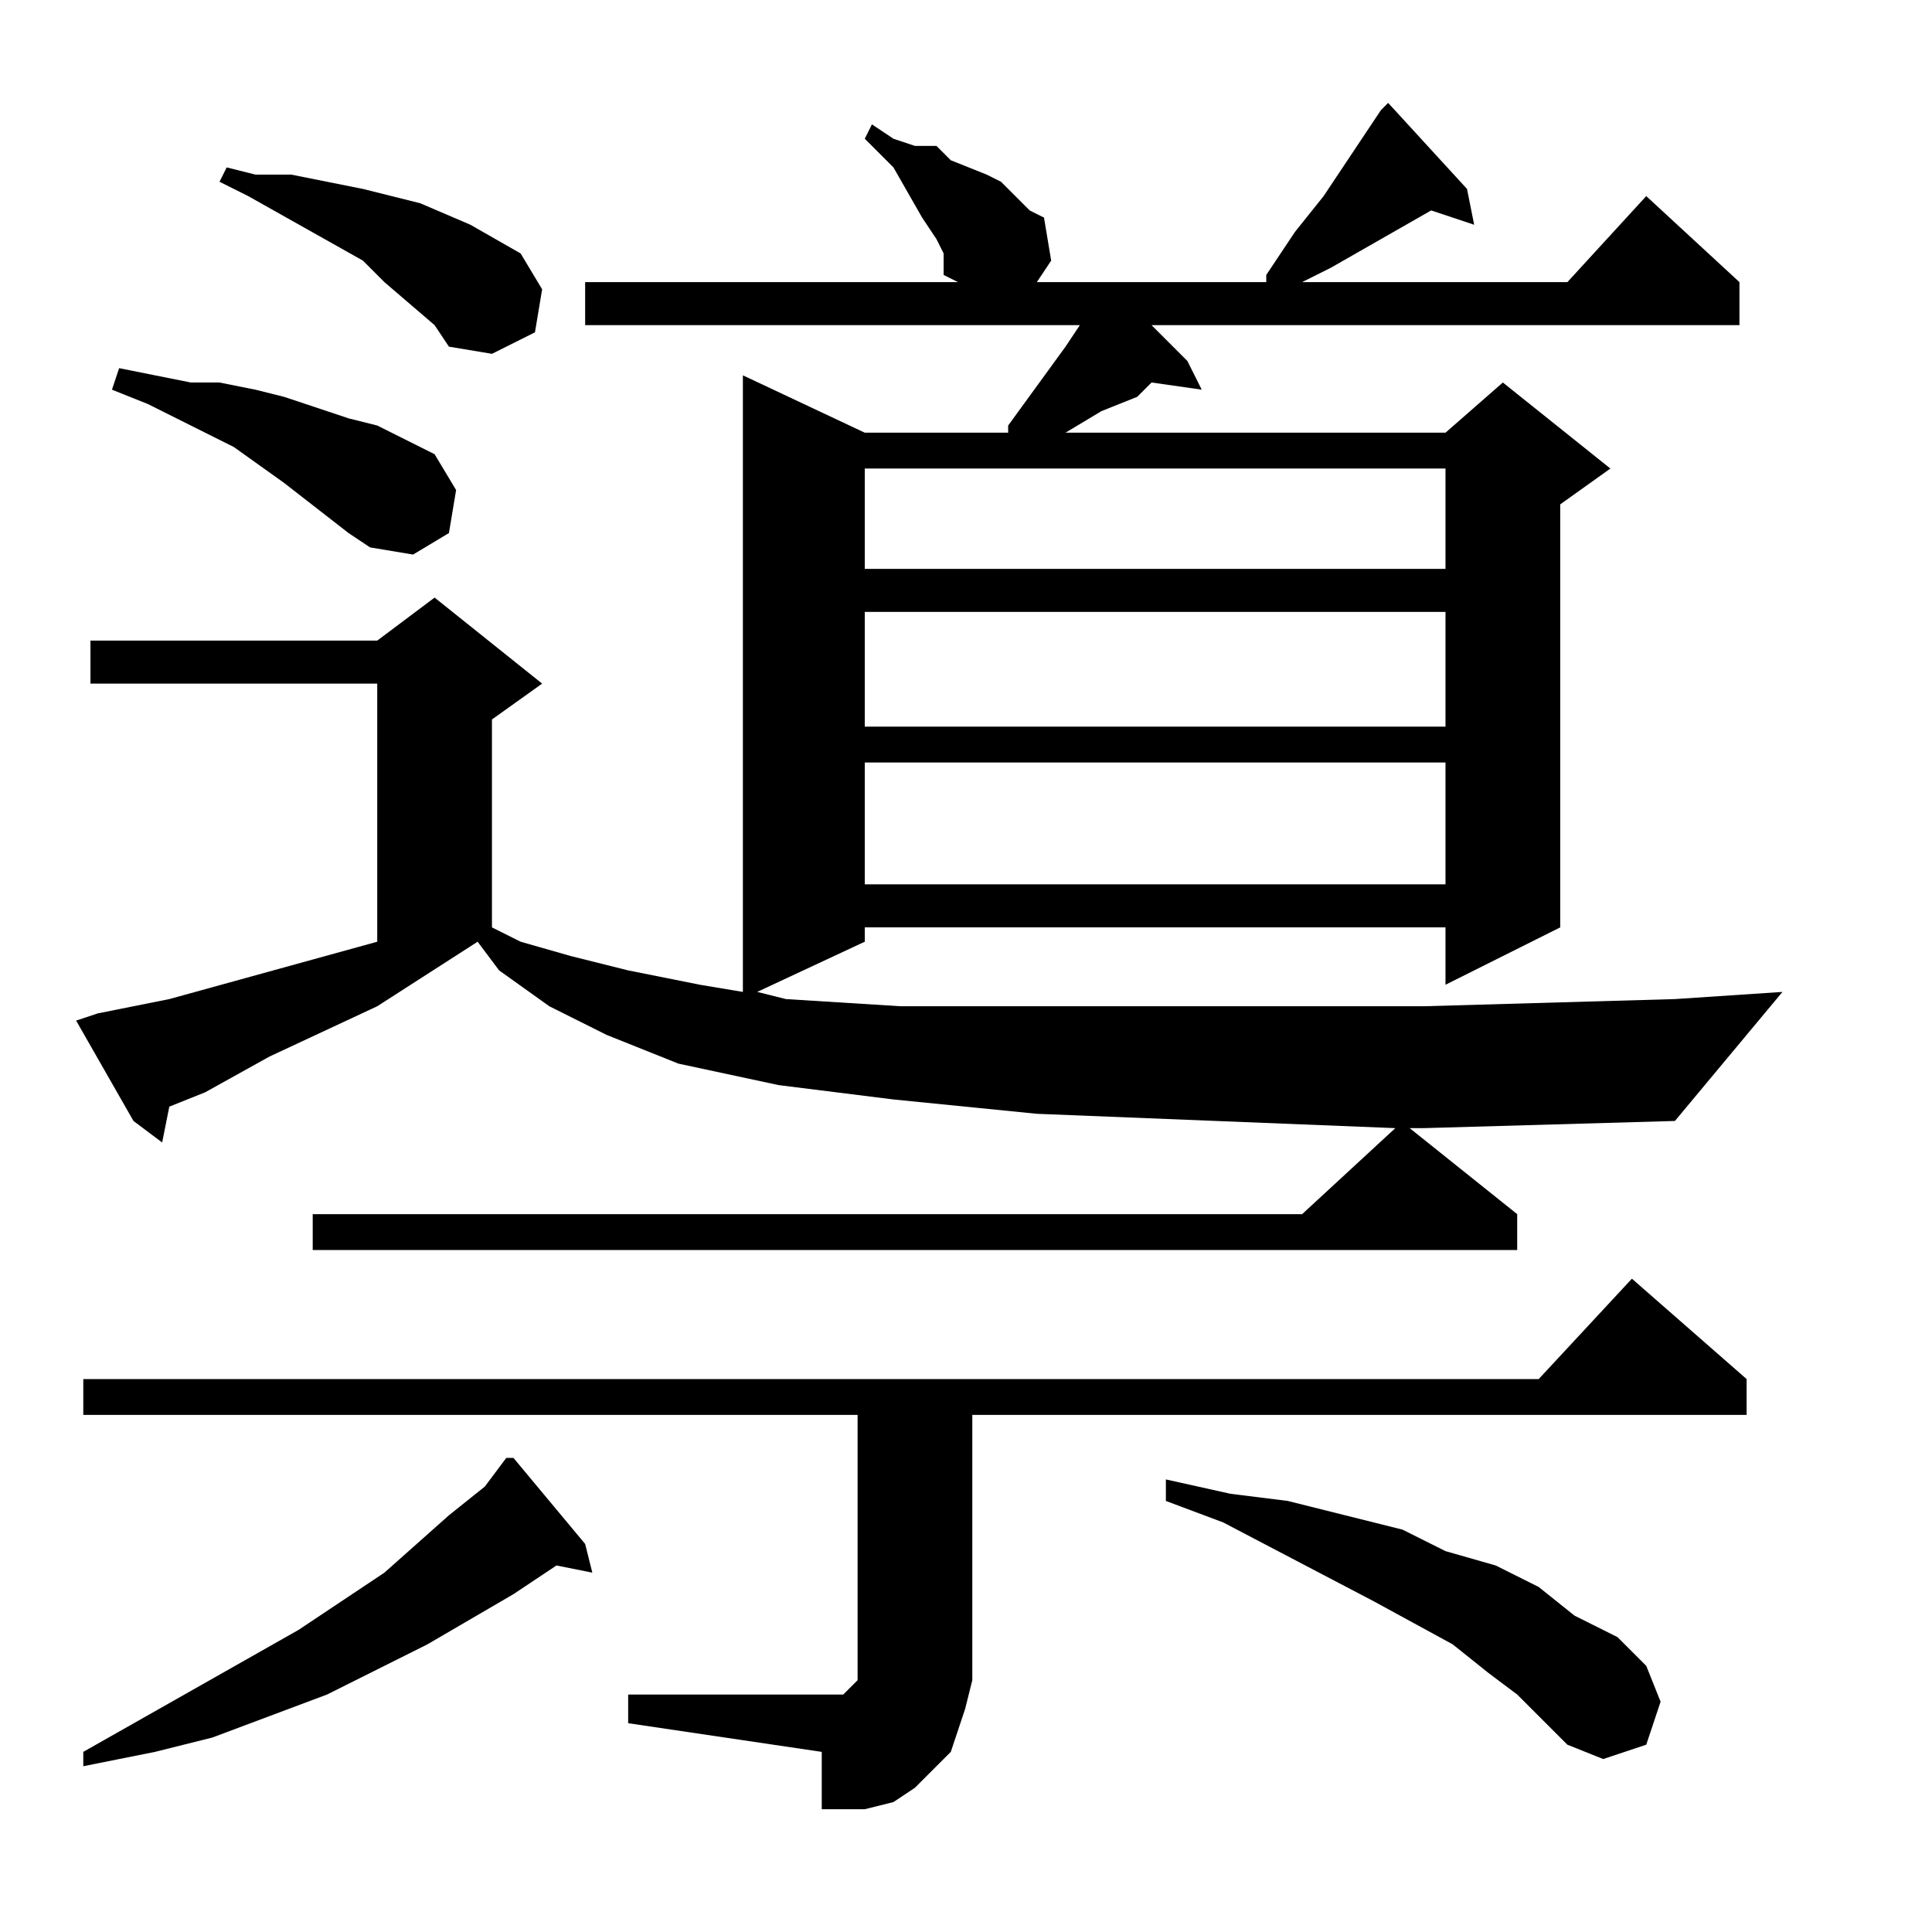 <?xml version="1.0" encoding="utf-8"?>
<!-- Generator: Adobe Illustrator 16.0.0, SVG Export Plug-In . SVG Version: 6.00 Build 0)  -->
<!DOCTYPE svg PUBLIC "-//W3C//DTD SVG 1.1//EN" "http://www.w3.org/Graphics/SVG/1.1/DTD/svg11.dtd">
<svg version="1.1" id="图层_1" xmlns="http://www.w3.org/2000/svg" xmlns:xlink="http://www.w3.org/1999/xlink" x="0px" y="0px"
	 width="1000px" height="1000px" viewBox="0 0 1000 1000" enable-background="new 0 0 1000 1000" xml:space="preserve">
<path d="M714.789,56.965l3.711-3.711l40.82,44.531l3.711,18.555l-22.266-7.422l-51.953,29.688l-14.844,7.422h137.305l40.82-44.531
	l48.242,44.531v22.266H596.039l18.555,18.555l7.422,14.844l-25.977-3.711l-7.422,7.422l-18.555,7.422l-18.555,11.133h196.68
	l29.688-25.977l55.664,44.531l-25.977,18.555v218.945l-59.375,29.688v-29.688H447.602v7.422l-55.664,25.977l14.844,3.711
	l59.375,3.711h70.508h92.773h107.617l129.883-3.711l55.664-3.711l-55.664,66.797l-129.883,3.711h-7.422l55.664,44.531v18.555
	H161.859v-18.555h512.109l48.242-44.531l-92.773-3.711l-92.773-3.711l-74.219-7.422l-59.375-7.422l-51.953-11.133l-37.109-14.844
	l-29.688-14.844l-25.977-18.555l-11.133-14.844l-51.953,33.398l-55.664,25.977l-33.398,18.555l-18.555,7.422L83.93,591.34
	l-14.844-11.133l-29.688-51.953l11.133-3.711l18.555-3.711l18.555-3.711l107.617-29.688V353.84H46.82v-22.266h148.438l29.688-22.266
	l55.664,44.531l-25.977,18.555v107.617l14.844,7.422l25.977,7.422l29.688,7.422l37.109,7.422l22.266,3.711V194.27l63.086,29.688
	h74.219v-3.711l29.688-40.82l7.422-11.133H302.875v-22.266h192.969l-7.422-3.711v-3.711v-7.422l-3.711-7.422l-7.422-11.133
	l-14.844-25.977l-7.422-7.422l-7.422-7.422l3.711-7.422l11.133,7.422l11.133,3.711h11.133l7.422,7.422l18.555,7.422l7.422,3.711
	l14.844,14.844l7.422,3.711l3.711,22.266l-7.422,11.133h33.398h3.711h81.641v-3.711l14.844-22.266l14.844-18.555L714.789,56.965z
	 M325.141,877.082h100.195h3.711h7.422l3.711-3.711l3.711-3.711v-3.711v-7.422V732.355H43.109v-18.555h753.32l48.242-51.953
	l59.375,51.953v18.555H503.266v126.172v11.133l-3.711,14.844l-3.711,11.133l-3.711,11.133L481,917.902l-7.422,7.422l-11.133,7.422
	l-14.844,3.711h-11.133h-11.133V906.77l-100.195-14.844V877.082z M302.875,799.152l3.711,14.844l-18.555-3.711l-22.266,14.844
	l-44.531,25.977l-51.953,25.977l-29.688,11.133l-29.688,11.133l-29.688,7.422l-37.109,7.422v-7.422l111.328-63.086l44.531-29.688
	l33.398-29.688l18.555-14.844l11.133-14.844h3.711L302.875,799.152z M147.016,249.934l-25.977-18.555l-14.844-7.422l-29.688-14.844
	l-18.555-7.422l3.711-11.133l18.555,3.711l18.555,3.711h14.844l18.555,3.711l14.844,3.711l33.398,11.133l14.844,3.711l29.688,14.844
	l11.133,18.555l-3.711,22.266l-18.555,11.133l-22.266-3.711l-11.133-7.422L147.016,249.934z M198.969,146.027l-11.133-11.133
	l-59.375-33.398l-14.844-7.422l3.711-7.422l14.844,3.711h18.555l18.555,3.711l18.555,3.711l14.844,3.711l14.844,3.711L243.5,116.34
	l25.977,14.844l11.133,18.555l-3.711,22.266l-22.266,11.133l-22.266-3.711l-7.422-11.133L198.969,146.027z M447.602,242.512v51.953
	h300.586v-51.953H447.602z M447.602,316.73v59.375h300.586V316.73H447.602z M447.602,394.66v63.086h300.586V394.66H447.602z
	 M785.297,877.082l-14.844-11.133l-18.555-14.844l-40.82-22.266l-77.93-40.82l-29.688-11.133v-11.133l33.398,7.422l29.688,3.711
	l29.688,7.422l29.688,7.422l22.266,11.133l25.977,7.422l22.266,11.133l18.555,14.844l22.266,11.133l14.844,14.844l7.422,18.555
	l-7.422,22.266l-22.266,7.422l-18.555-7.422l-11.133-11.133L785.297,877.082z"/>
</svg>
